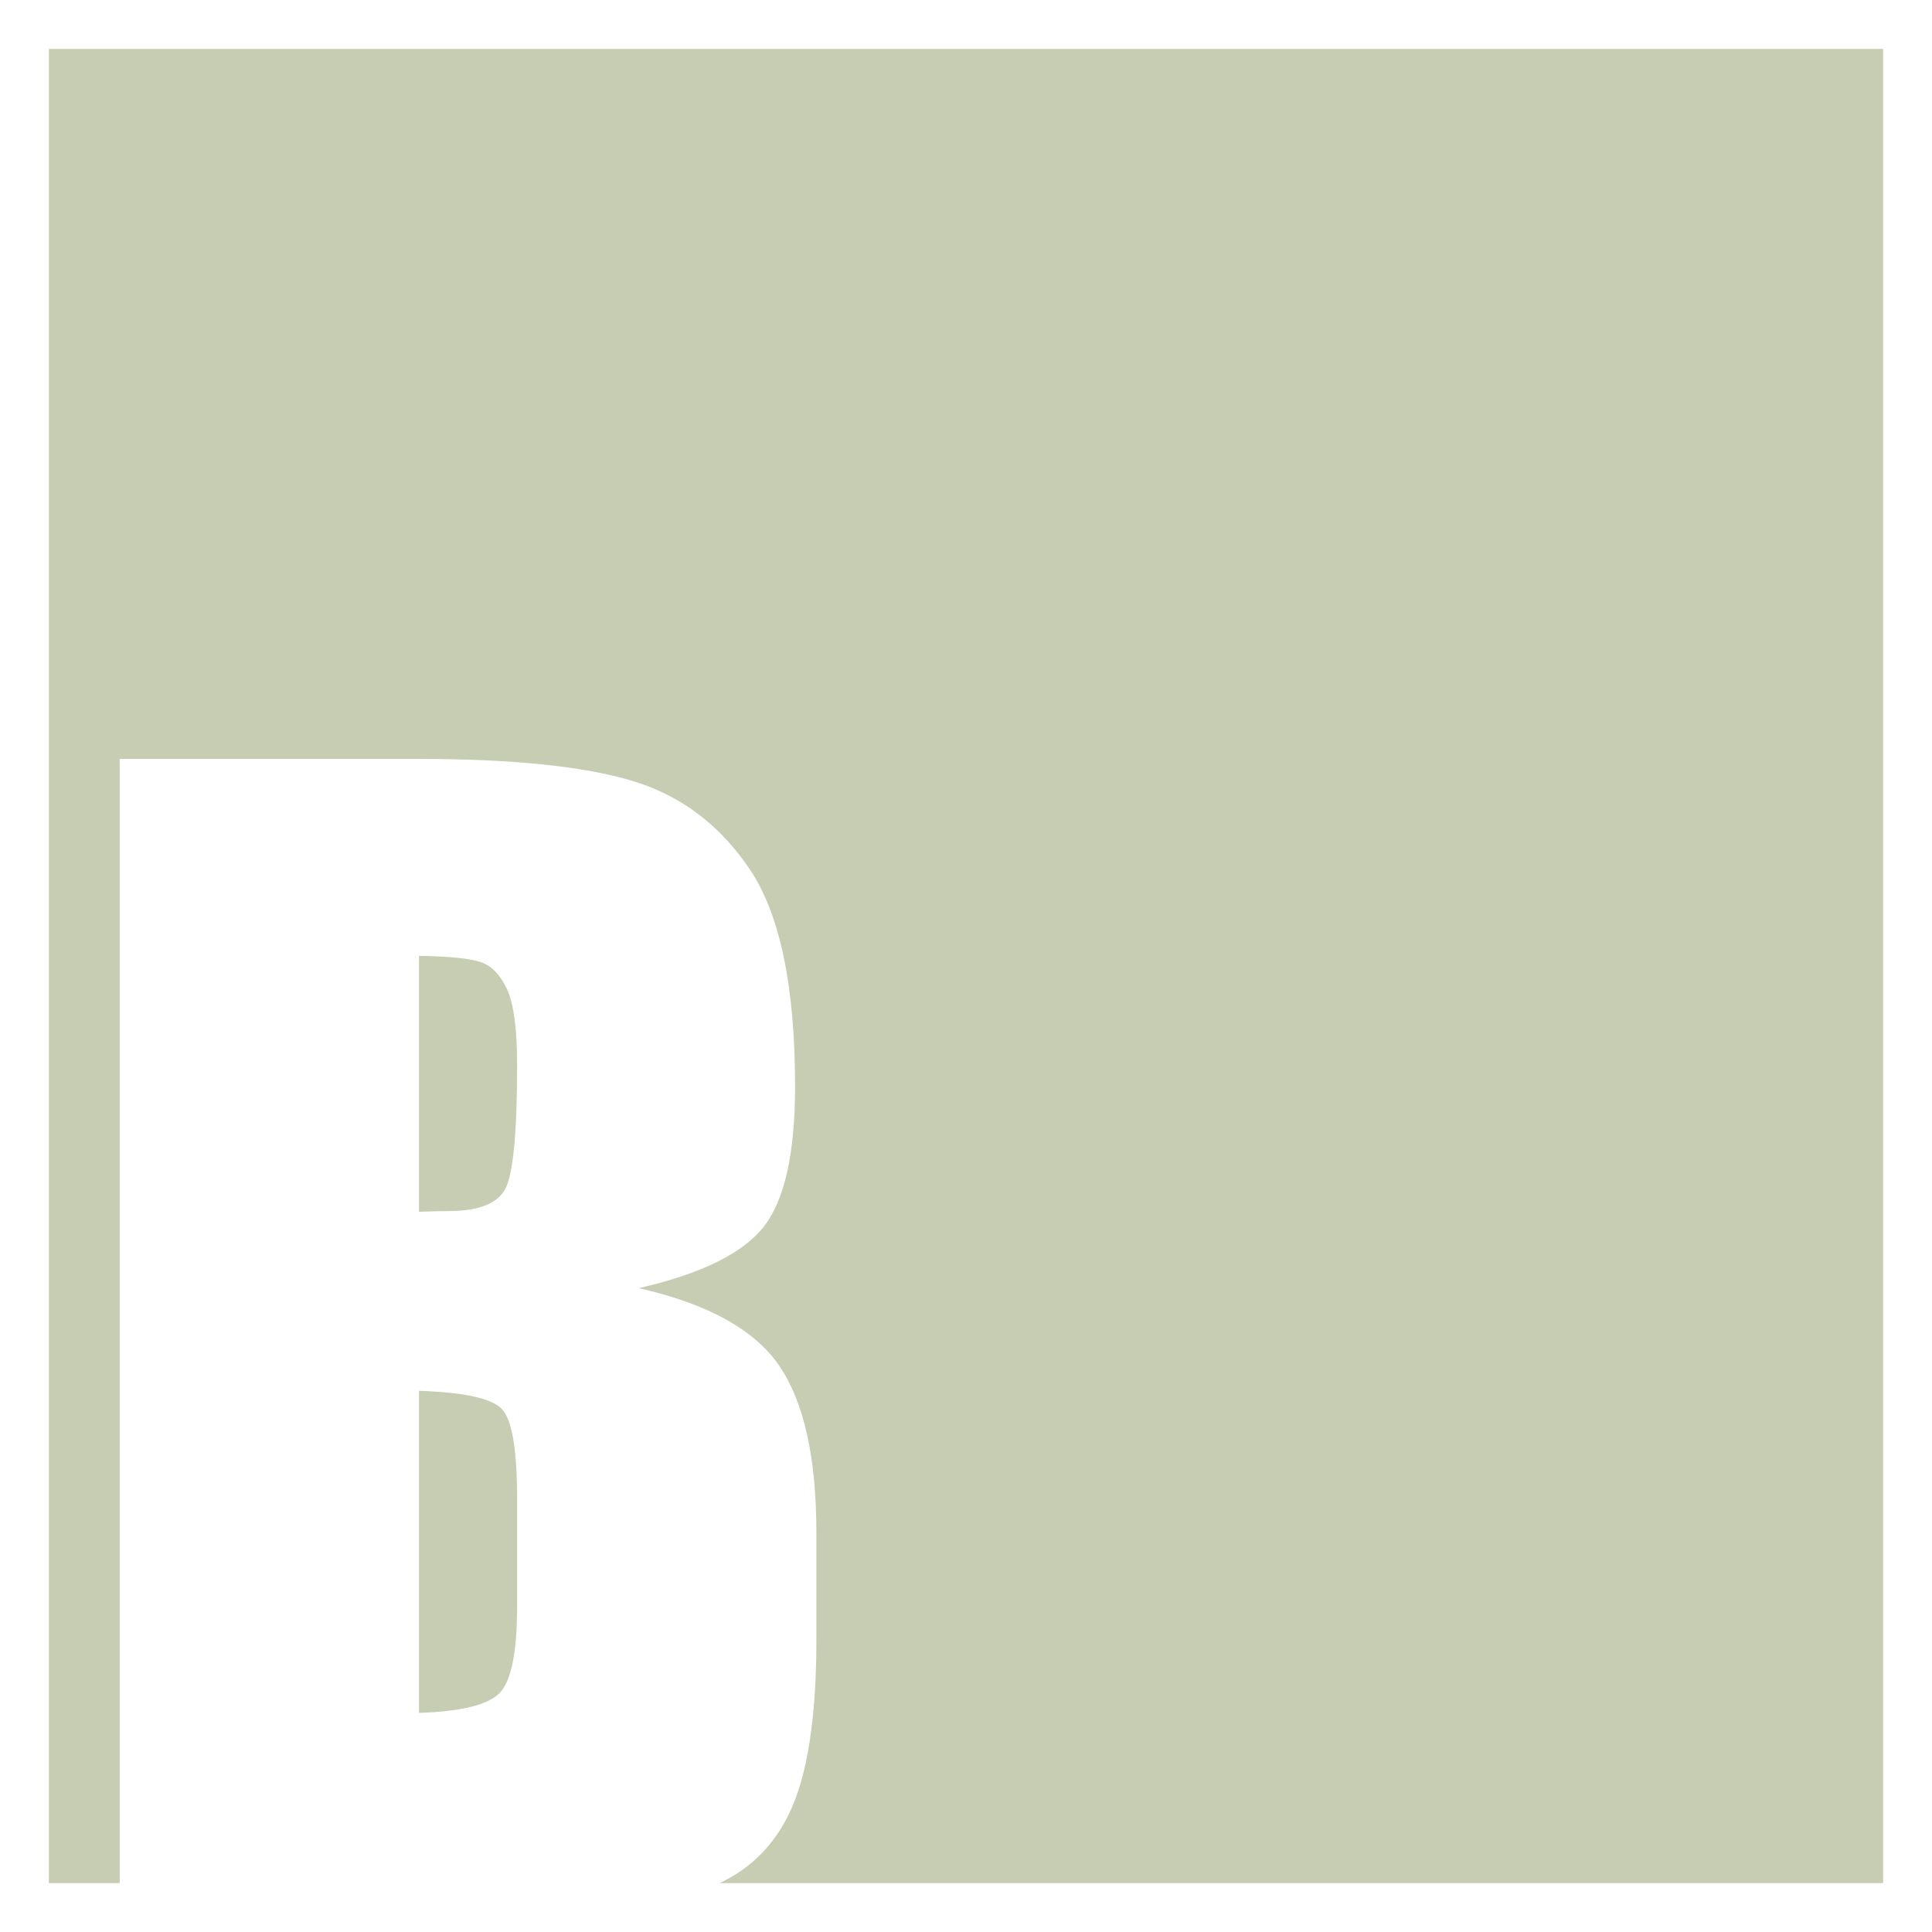 <?xml version="1.0" encoding="iso-8859-1"?>
<!-- Generator: Adobe Illustrator 25.2.3, SVG Export Plug-In . SVG Version: 6.00 Build 0)  -->
<svg version="1.1" id="Ebene_1" xmlns="http://www.w3.org/2000/svg" xmlns:xlink="http://www.w3.org/1999/xlink" x="0px" y="0px"
	 width="32px" height="32px" viewBox="0 0 32 32" style="enable-background:new 0 0 32 32;" xml:space="preserve">
<path style="fill:#C6CDB3;" d="M8.565,24.815c0-0.816-0.086-1.311-0.259-1.484c-0.173-0.172-0.628-0.271-1.366-0.294v5.334
	c0.699-0.023,1.144-0.133,1.336-0.33c0.192-0.196,0.289-0.679,0.289-1.448V24.815z M8.365,19.699c0.133-0.239,0.2-0.924,0.2-2.055
	c0-0.597-0.055-1.015-0.165-1.254C8.29,16.151,8.147,16,7.97,15.938c-0.177-0.063-0.52-0.098-1.03-0.106v4.239
	c0.212-0.008,0.377-0.012,0.494-0.012C7.921,20.058,8.231,19.939,8.365,19.699 M31.19,31.19V0.81H0.81v30.38h1.173V12.57h4.945
	c1.562,0,2.745,0.122,3.55,0.365c0.804,0.243,1.454,0.735,1.949,1.476c0.494,0.741,0.742,1.936,0.742,3.583
	c0,1.114-0.175,1.891-0.524,2.33c-0.349,0.439-1.038,0.777-2.066,1.012c1.146,0.259,1.923,0.689,2.331,1.29
	c0.408,0.601,0.612,1.522,0.612,2.763v1.767c0,1.288-0.147,2.242-0.442,2.863c-0.255,0.538-0.643,0.928-1.161,1.171H31.19z"/>
</svg>
